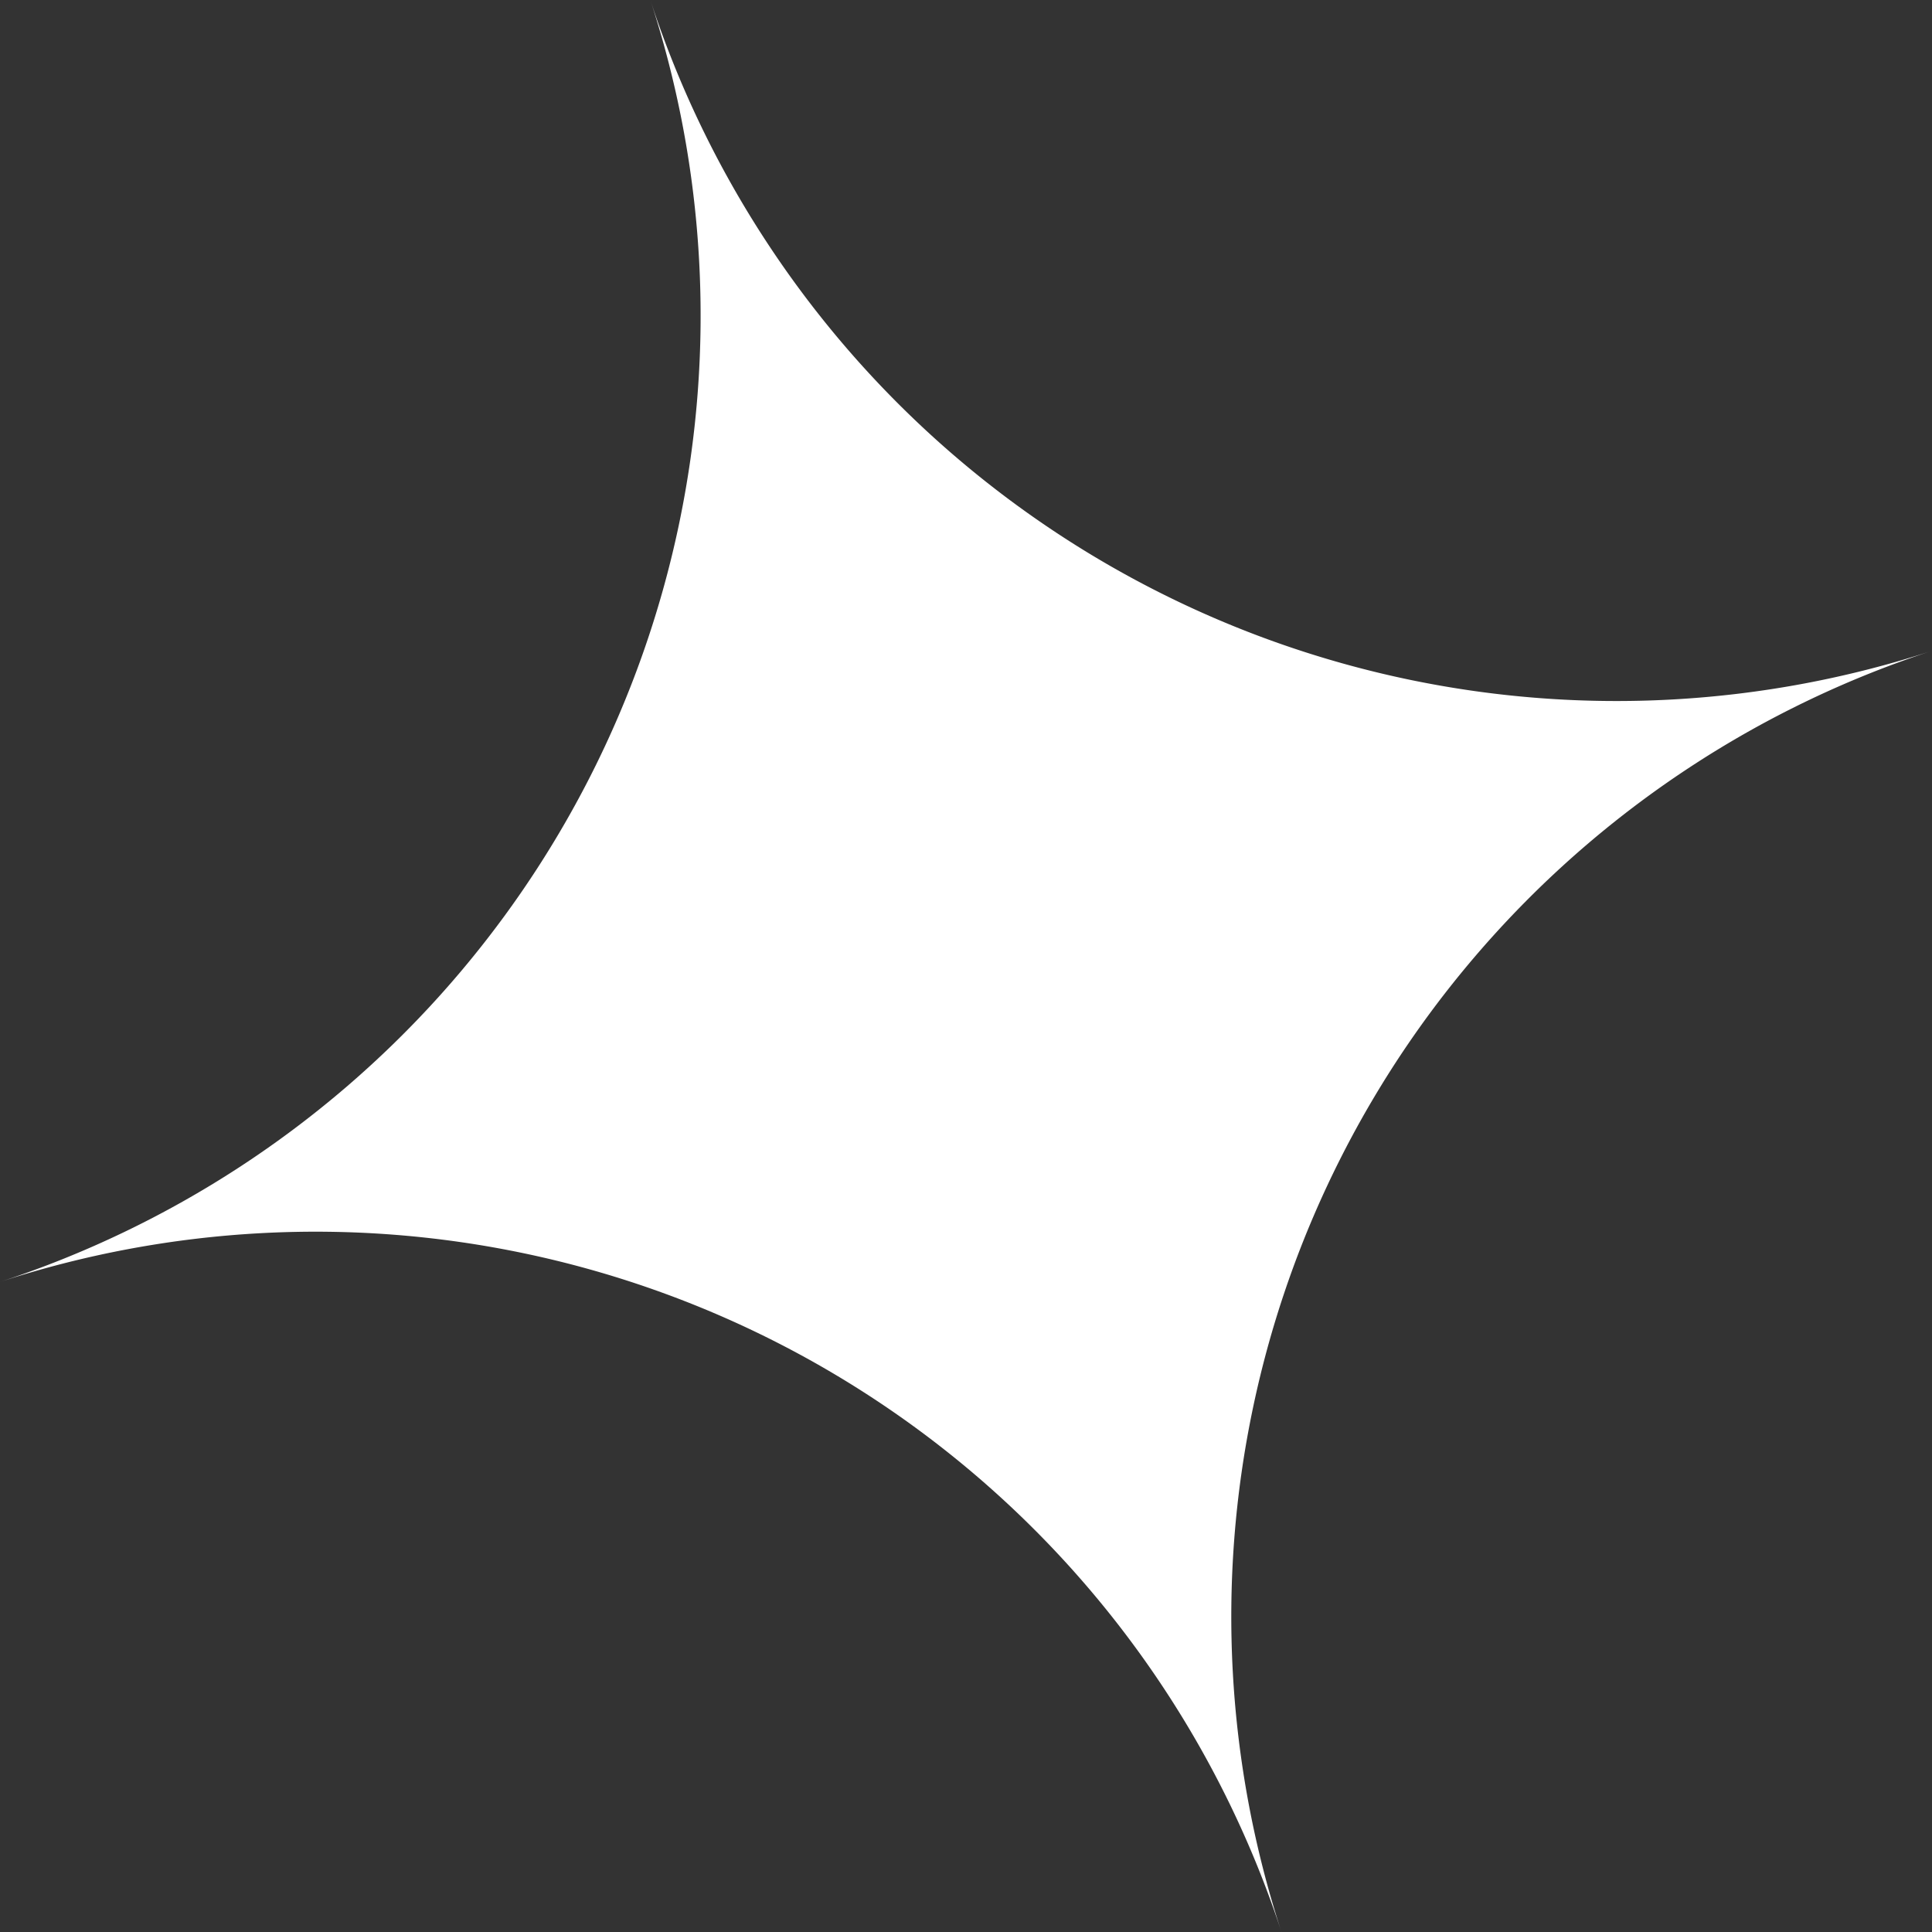 <svg xmlns="http://www.w3.org/2000/svg" viewBox="0 0 68.95 68.95"><rect x="0" y="0" width="68.95" height="68.95" fill="#333333" stroke="none"/><defs><style>.cls-1{fill:#fff;}</style></defs><g id="Capa_2" data-name="Capa 2"><g id="Capa_1_copia_4" data-name="Capa 1 copia 4"><path class="cls-1" d="M0,45.75H0A36.28,36.28,0,0,0,23.21,0h0A36.27,36.27,0,0,0,69,23.21h0A36.26,36.26,0,0,0,45.75,69h0A36.27,36.27,0,0,0,0,45.75Z"></path></g></g></svg>